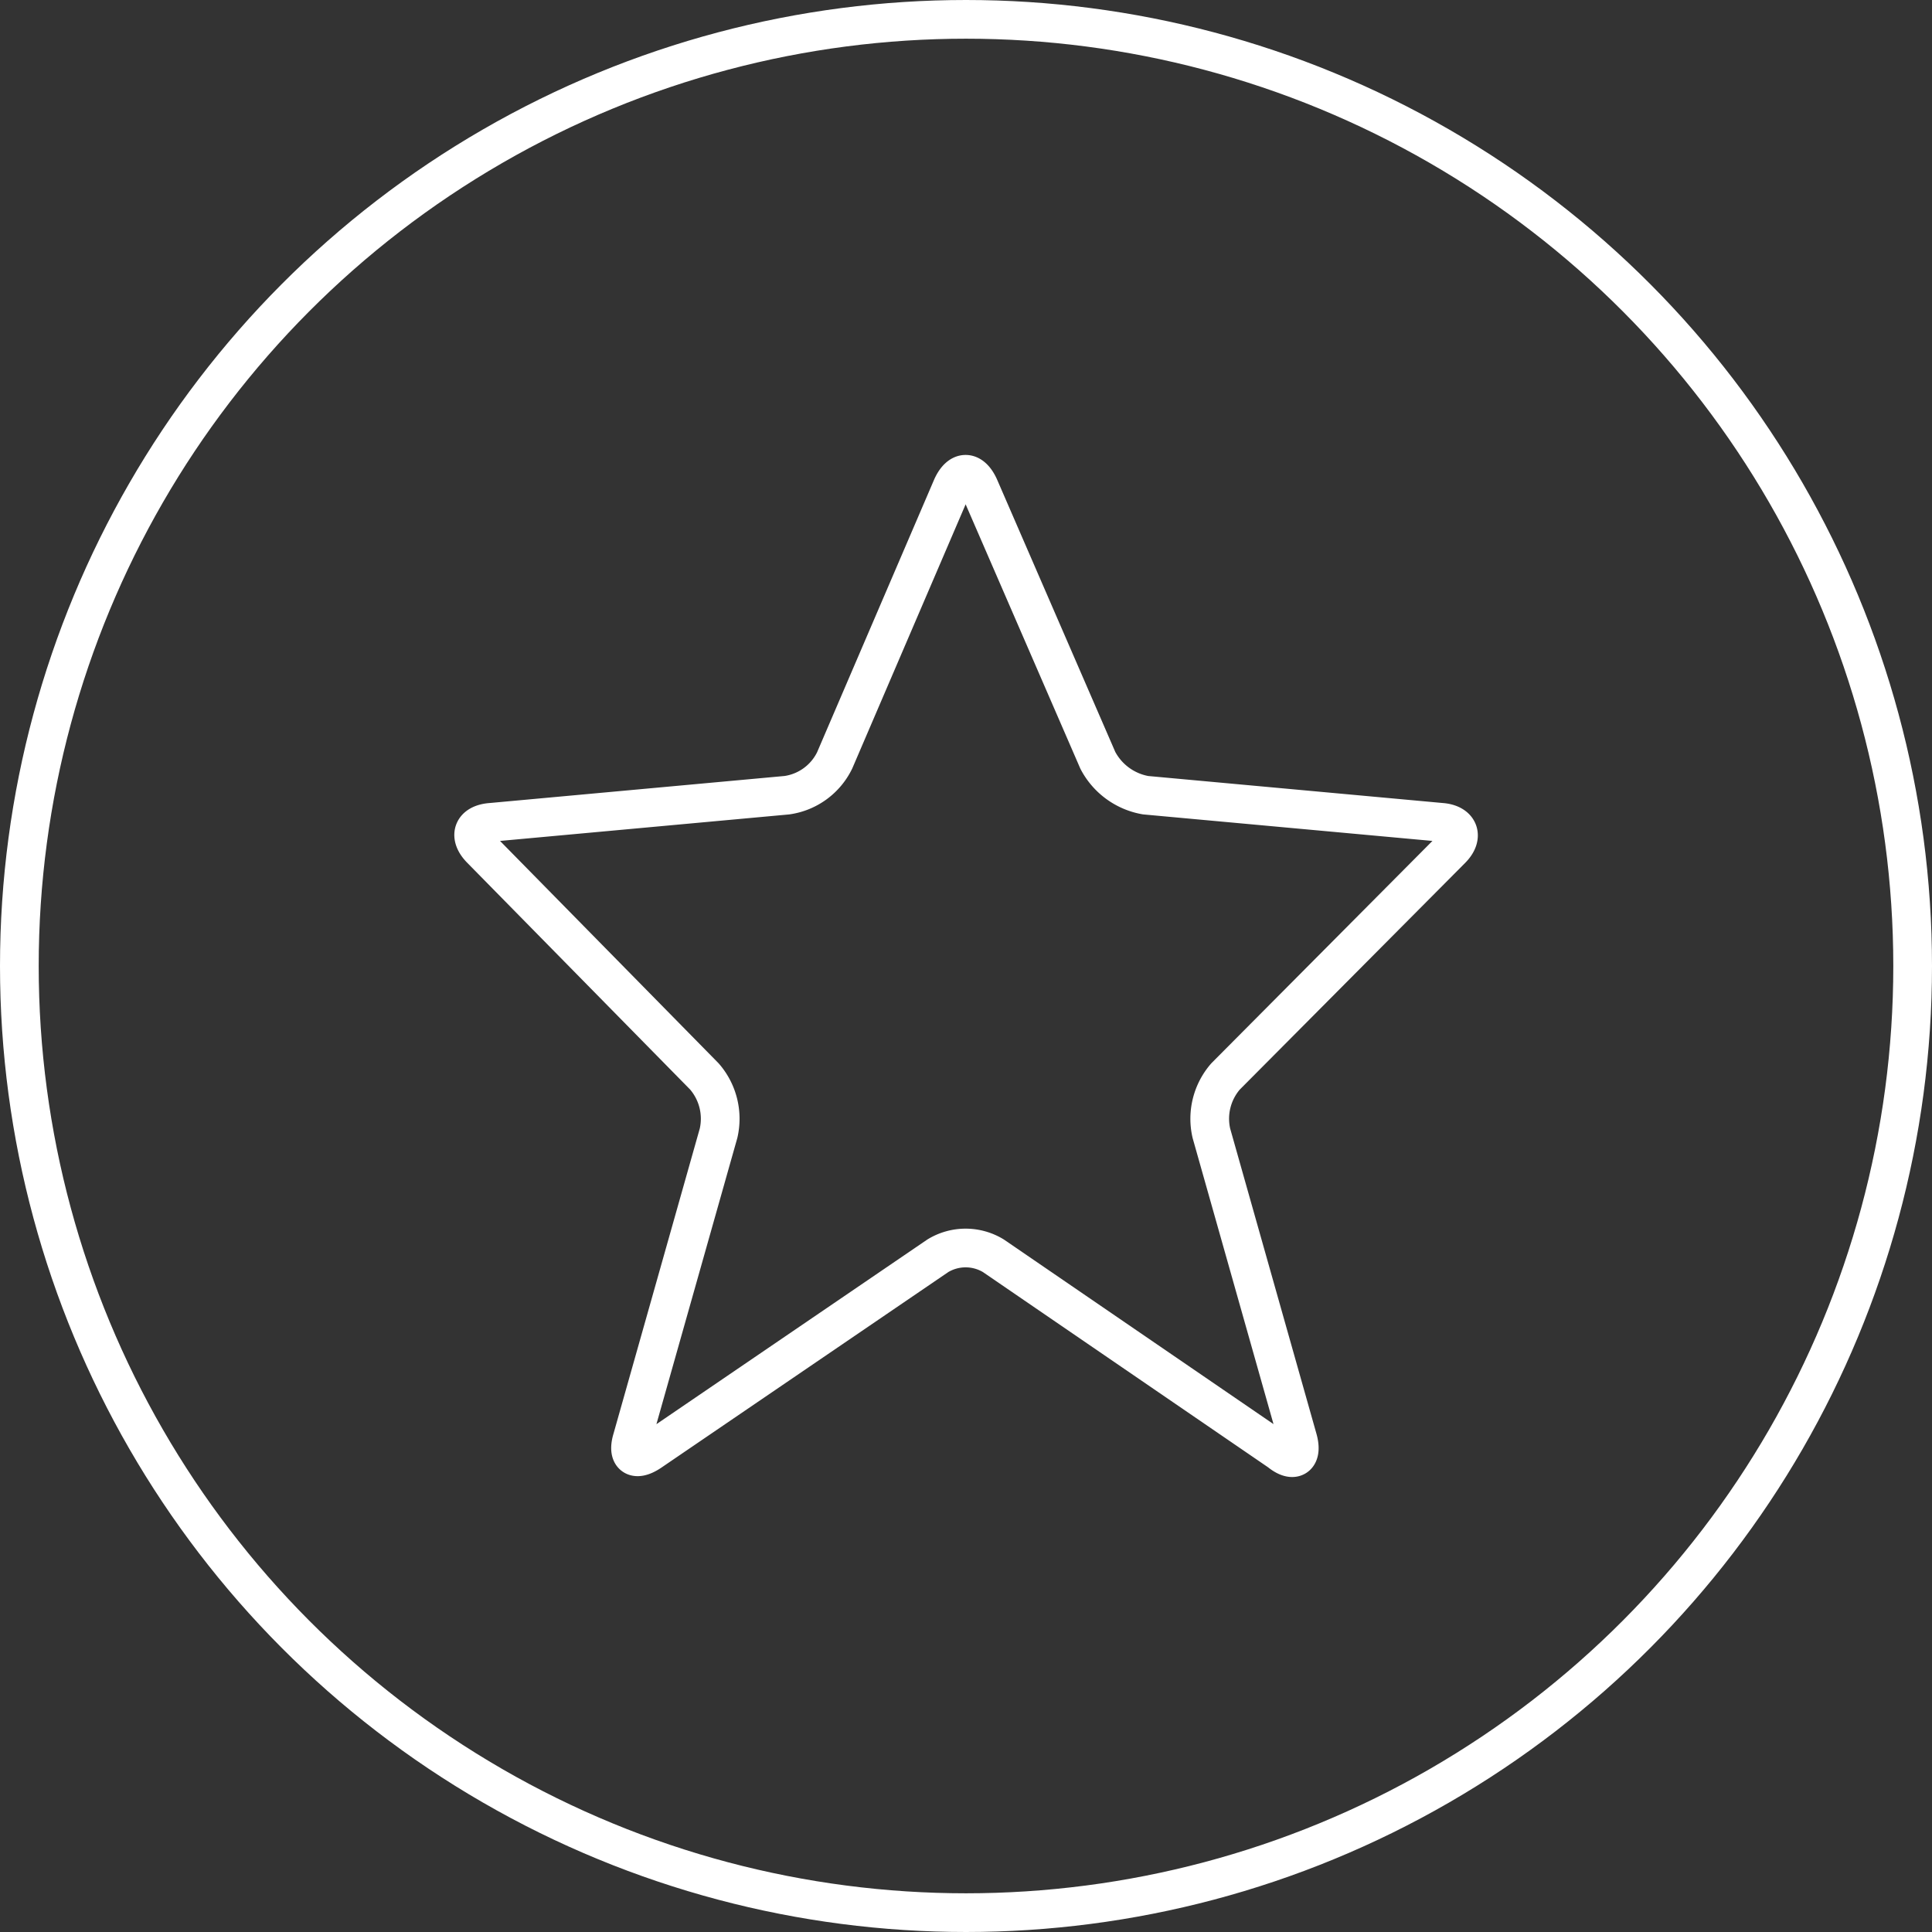 <svg xmlns="http://www.w3.org/2000/svg" viewBox="0 0 149.76 149.76"><rect x="0" y="0" width="149.76" height="149.76" fill="#333333" stroke="none"/><defs><style>.cls-1{fill:none;stroke:#fff;stroke-linecap:round;stroke-linejoin:round;stroke-width:3px;}</style></defs><g id="Layer_2" data-name="Layer 2"><g id="Layer_1-2" data-name="Layer 1"><path class="cls-1" d="M77,97.34a4.15,4.15,0,0,0-4.3,0l-22.3,15.2c-1.2.8-1.8.3-1.4-1l6.7-23.7a5,5,0,0,0-1.1-4.4l-17.3-17.6c-1-1-.7-2,.8-2.1L61,61.64a4.88,4.88,0,0,0,3.7-2.7l9.1-21.2c.6-1.3,1.5-1.3,2.1,0l9.2,21.2a5.19,5.19,0,0,0,3.7,2.7l22.9,2.1c1.4.1,1.8,1.1.8,2.1L95,83.44a5,5,0,0,0-1.1,4.4l6.7,23.7c.4,1.4-.3,1.9-1.4,1Z"/><circle class="cls-1" cx="74.88" cy="74.88" r="73.38"/></g></g></svg>